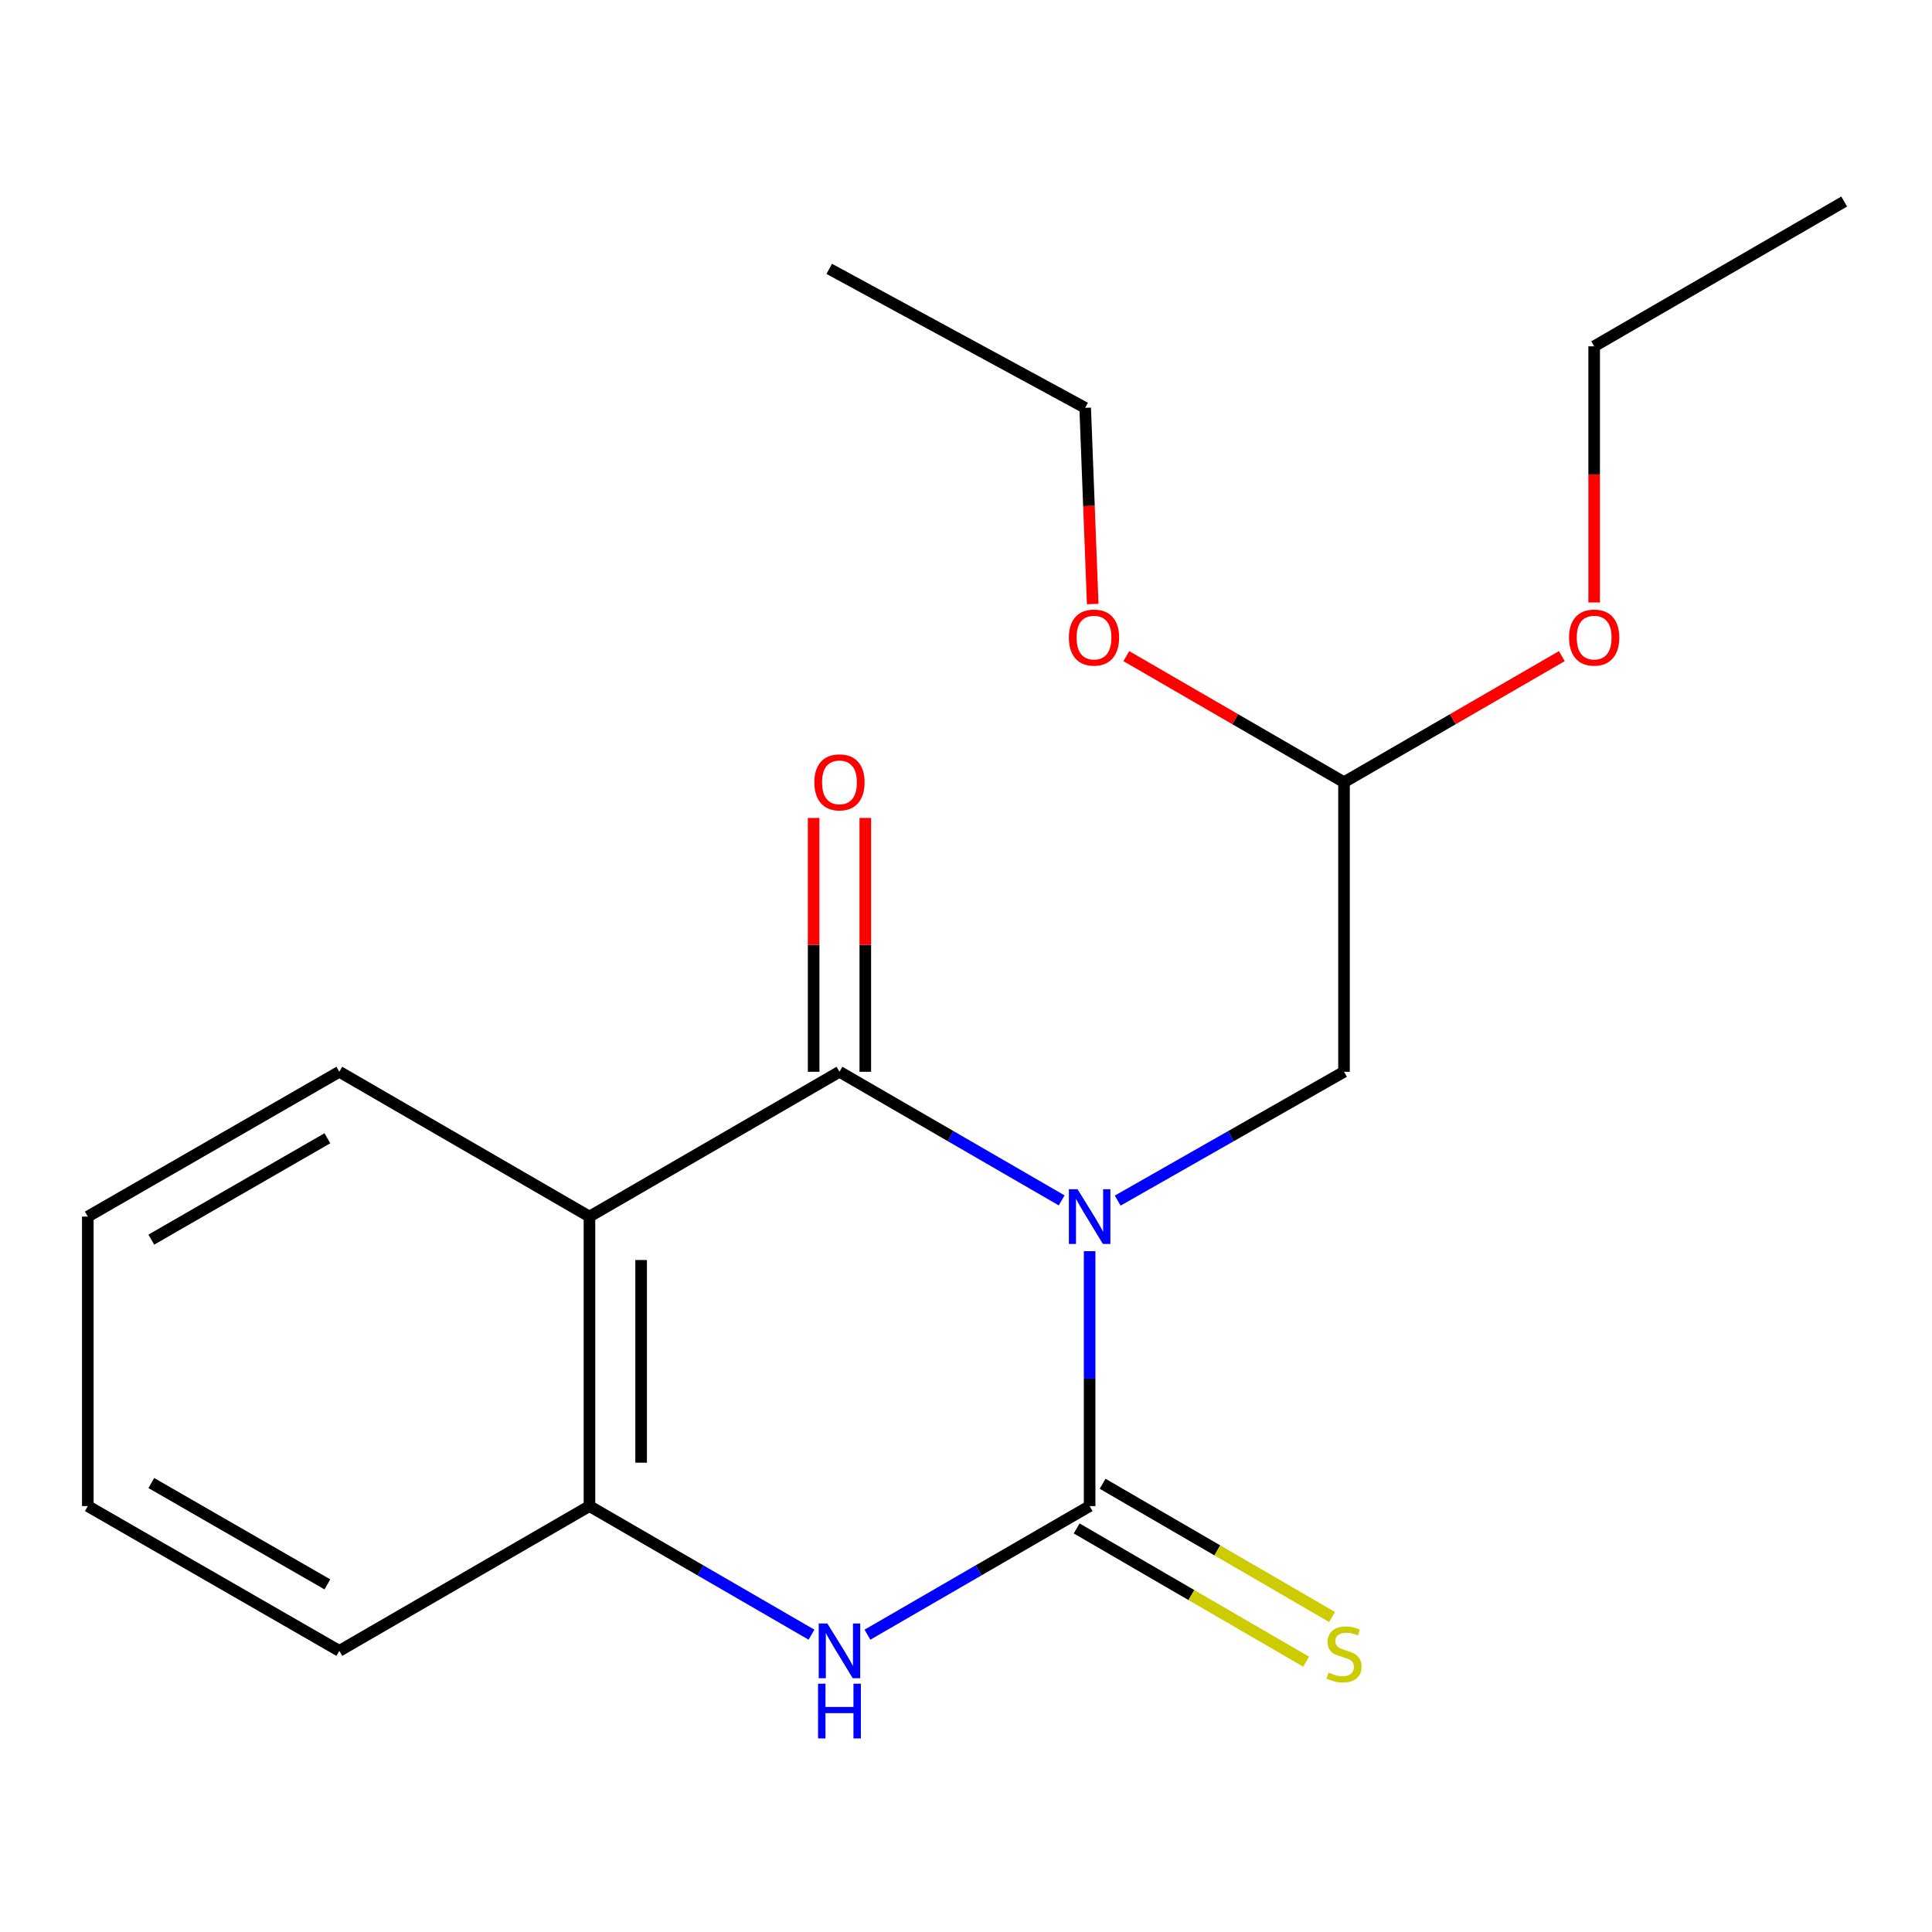 <?xml version='1.0' encoding='iso-8859-1'?>
<svg version='1.1' baseProfile='full'
              xmlns='http://www.w3.org/2000/svg'
                      xmlns:rdkit='http://www.rdkit.org/xml'
                      xmlns:xlink='http://www.w3.org/1999/xlink'
                  xml:space='preserve'
width='1000px' height='1000px' viewBox='0 0 1000 1000'>
<!-- END OF HEADER -->
<rect style='opacity:1.0;fill:#FFFFFF;stroke:none' width='1000' height='1000' x='0' y='0'> </rect>
<path class='bond-0' d='M 563.991,647.607 L 563.991,713.579' style='fill:none;fill-rule:evenodd;stroke:#0000FF;stroke-width:6px;stroke-linecap:butt;stroke-linejoin:miter;stroke-opacity:1' />
<path class='bond-0' d='M 563.991,713.579 L 563.991,779.552' style='fill:none;fill-rule:evenodd;stroke:#000000;stroke-width:6px;stroke-linecap:butt;stroke-linejoin:miter;stroke-opacity:1' />
<path class='bond-1' d='M 549.51,621.318 L 492.01,588.032' style='fill:none;fill-rule:evenodd;stroke:#0000FF;stroke-width:6px;stroke-linecap:butt;stroke-linejoin:miter;stroke-opacity:1' />
<path class='bond-1' d='M 492.01,588.032 L 434.509,554.745' style='fill:none;fill-rule:evenodd;stroke:#000000;stroke-width:6px;stroke-linecap:butt;stroke-linejoin:miter;stroke-opacity:1' />
<path class='bond-5' d='M 578.518,621.43 L 637.087,588.088' style='fill:none;fill-rule:evenodd;stroke:#0000FF;stroke-width:6px;stroke-linecap:butt;stroke-linejoin:miter;stroke-opacity:1' />
<path class='bond-5' d='M 637.087,588.088 L 695.656,554.745' style='fill:none;fill-rule:evenodd;stroke:#000000;stroke-width:6px;stroke-linecap:butt;stroke-linejoin:miter;stroke-opacity:1' />
<path class='bond-3' d='M 563.991,779.552 L 506.49,812.831' style='fill:none;fill-rule:evenodd;stroke:#000000;stroke-width:6px;stroke-linecap:butt;stroke-linejoin:miter;stroke-opacity:1' />
<path class='bond-3' d='M 506.49,812.831 L 448.989,846.111' style='fill:none;fill-rule:evenodd;stroke:#0000FF;stroke-width:6px;stroke-linecap:butt;stroke-linejoin:miter;stroke-opacity:1' />
<path class='bond-6' d='M 557.276,791.115 L 616.666,825.602' style='fill:none;fill-rule:evenodd;stroke:#000000;stroke-width:6px;stroke-linecap:butt;stroke-linejoin:miter;stroke-opacity:1' />
<path class='bond-6' d='M 616.666,825.602 L 676.055,860.088' style='fill:none;fill-rule:evenodd;stroke:#CCCC00;stroke-width:6px;stroke-linecap:butt;stroke-linejoin:miter;stroke-opacity:1' />
<path class='bond-6' d='M 570.705,767.988 L 630.095,802.475' style='fill:none;fill-rule:evenodd;stroke:#000000;stroke-width:6px;stroke-linecap:butt;stroke-linejoin:miter;stroke-opacity:1' />
<path class='bond-6' d='M 630.095,802.475 L 689.485,836.961' style='fill:none;fill-rule:evenodd;stroke:#CCCC00;stroke-width:6px;stroke-linecap:butt;stroke-linejoin:miter;stroke-opacity:1' />
<path class='bond-2' d='M 434.509,554.745 L 305.101,629.7' style='fill:none;fill-rule:evenodd;stroke:#000000;stroke-width:6px;stroke-linecap:butt;stroke-linejoin:miter;stroke-opacity:1' />
<path class='bond-7' d='M 447.88,554.745 L 447.88,489.058' style='fill:none;fill-rule:evenodd;stroke:#000000;stroke-width:6px;stroke-linecap:butt;stroke-linejoin:miter;stroke-opacity:1' />
<path class='bond-7' d='M 447.88,489.058 L 447.88,423.371' style='fill:none;fill-rule:evenodd;stroke:#FF0000;stroke-width:6px;stroke-linecap:butt;stroke-linejoin:miter;stroke-opacity:1' />
<path class='bond-7' d='M 421.137,554.745 L 421.137,489.058' style='fill:none;fill-rule:evenodd;stroke:#000000;stroke-width:6px;stroke-linecap:butt;stroke-linejoin:miter;stroke-opacity:1' />
<path class='bond-7' d='M 421.137,489.058 L 421.137,423.371' style='fill:none;fill-rule:evenodd;stroke:#FF0000;stroke-width:6px;stroke-linecap:butt;stroke-linejoin:miter;stroke-opacity:1' />
<path class='bond-4' d='M 305.101,629.7 L 305.101,779.552' style='fill:none;fill-rule:evenodd;stroke:#000000;stroke-width:6px;stroke-linecap:butt;stroke-linejoin:miter;stroke-opacity:1' />
<path class='bond-4' d='M 331.845,652.178 L 331.845,757.074' style='fill:none;fill-rule:evenodd;stroke:#000000;stroke-width:6px;stroke-linecap:butt;stroke-linejoin:miter;stroke-opacity:1' />
<path class='bond-9' d='M 305.101,629.7 L 175.635,554.745' style='fill:none;fill-rule:evenodd;stroke:#000000;stroke-width:6px;stroke-linecap:butt;stroke-linejoin:miter;stroke-opacity:1' />
<path class='bond-19' d='M 420.03,846.107 L 362.566,812.83' style='fill:none;fill-rule:evenodd;stroke:#0000FF;stroke-width:6px;stroke-linecap:butt;stroke-linejoin:miter;stroke-opacity:1' />
<path class='bond-19' d='M 362.566,812.83 L 305.101,779.552' style='fill:none;fill-rule:evenodd;stroke:#000000;stroke-width:6px;stroke-linecap:butt;stroke-linejoin:miter;stroke-opacity:1' />
<path class='bond-12' d='M 305.101,779.552 L 175.635,854.492' style='fill:none;fill-rule:evenodd;stroke:#000000;stroke-width:6px;stroke-linecap:butt;stroke-linejoin:miter;stroke-opacity:1' />
<path class='bond-8' d='M 695.656,554.745 L 695.656,404.864' style='fill:none;fill-rule:evenodd;stroke:#000000;stroke-width:6px;stroke-linecap:butt;stroke-linejoin:miter;stroke-opacity:1' />
<path class='bond-10' d='M 695.656,404.864 L 752.027,372.239' style='fill:none;fill-rule:evenodd;stroke:#000000;stroke-width:6px;stroke-linecap:butt;stroke-linejoin:miter;stroke-opacity:1' />
<path class='bond-10' d='M 752.027,372.239 L 808.398,339.613' style='fill:none;fill-rule:evenodd;stroke:#FF0000;stroke-width:6px;stroke-linecap:butt;stroke-linejoin:miter;stroke-opacity:1' />
<path class='bond-11' d='M 695.656,404.864 L 639.322,372.241' style='fill:none;fill-rule:evenodd;stroke:#000000;stroke-width:6px;stroke-linecap:butt;stroke-linejoin:miter;stroke-opacity:1' />
<path class='bond-11' d='M 639.322,372.241 L 582.987,339.617' style='fill:none;fill-rule:evenodd;stroke:#FF0000;stroke-width:6px;stroke-linecap:butt;stroke-linejoin:miter;stroke-opacity:1' />
<path class='bond-15' d='M 175.635,554.745 L 45.455,629.7' style='fill:none;fill-rule:evenodd;stroke:#000000;stroke-width:6px;stroke-linecap:butt;stroke-linejoin:miter;stroke-opacity:1' />
<path class='bond-15' d='M 169.452,589.165 L 78.326,641.633' style='fill:none;fill-rule:evenodd;stroke:#000000;stroke-width:6px;stroke-linecap:butt;stroke-linejoin:miter;stroke-opacity:1' />
<path class='bond-13' d='M 825.138,311.837 L 825.138,245.546' style='fill:none;fill-rule:evenodd;stroke:#FF0000;stroke-width:6px;stroke-linecap:butt;stroke-linejoin:miter;stroke-opacity:1' />
<path class='bond-13' d='M 825.138,245.546 L 825.138,179.256' style='fill:none;fill-rule:evenodd;stroke:#000000;stroke-width:6px;stroke-linecap:butt;stroke-linejoin:miter;stroke-opacity:1' />
<path class='bond-14' d='M 565.585,312.631 L 563.636,261.863' style='fill:none;fill-rule:evenodd;stroke:#FF0000;stroke-width:6px;stroke-linecap:butt;stroke-linejoin:miter;stroke-opacity:1' />
<path class='bond-14' d='M 563.636,261.863 L 561.688,211.095' style='fill:none;fill-rule:evenodd;stroke:#000000;stroke-width:6px;stroke-linecap:butt;stroke-linejoin:miter;stroke-opacity:1' />
<path class='bond-20' d='M 175.635,854.492 L 45.455,779.552' style='fill:none;fill-rule:evenodd;stroke:#000000;stroke-width:6px;stroke-linecap:butt;stroke-linejoin:miter;stroke-opacity:1' />
<path class='bond-20' d='M 169.45,820.074 L 78.324,767.616' style='fill:none;fill-rule:evenodd;stroke:#000000;stroke-width:6px;stroke-linecap:butt;stroke-linejoin:miter;stroke-opacity:1' />
<path class='bond-18' d='M 825.138,179.256 L 954.545,104.315' style='fill:none;fill-rule:evenodd;stroke:#000000;stroke-width:6px;stroke-linecap:butt;stroke-linejoin:miter;stroke-opacity:1' />
<path class='bond-17' d='M 561.688,211.095 L 429.205,139.156' style='fill:none;fill-rule:evenodd;stroke:#000000;stroke-width:6px;stroke-linecap:butt;stroke-linejoin:miter;stroke-opacity:1' />
<path class='bond-16' d='M 45.455,629.7 L 45.455,779.552' style='fill:none;fill-rule:evenodd;stroke:#000000;stroke-width:6px;stroke-linecap:butt;stroke-linejoin:miter;stroke-opacity:1' />
<path  class='atom-0' d='M 557.731 615.54
L 567.011 630.54
Q 567.931 632.02, 569.411 634.7
Q 570.891 637.38, 570.971 637.54
L 570.971 615.54
L 574.731 615.54
L 574.731 643.86
L 570.851 643.86
L 560.891 627.46
Q 559.731 625.54, 558.491 623.34
Q 557.291 621.14, 556.931 620.46
L 556.931 643.86
L 553.251 643.86
L 553.251 615.54
L 557.731 615.54
' fill='#0000FF'/>
<path  class='atom-4' d='M 428.249 840.332
L 437.529 855.332
Q 438.449 856.812, 439.929 859.492
Q 441.409 862.172, 441.489 862.332
L 441.489 840.332
L 445.249 840.332
L 445.249 868.652
L 441.369 868.652
L 431.409 852.252
Q 430.249 850.332, 429.009 848.132
Q 427.809 845.932, 427.449 845.252
L 427.449 868.652
L 423.769 868.652
L 423.769 840.332
L 428.249 840.332
' fill='#0000FF'/>
<path  class='atom-4' d='M 423.429 871.484
L 427.269 871.484
L 427.269 883.524
L 441.749 883.524
L 441.749 871.484
L 445.589 871.484
L 445.589 899.804
L 441.749 899.804
L 441.749 886.724
L 427.269 886.724
L 427.269 899.804
L 423.429 899.804
L 423.429 871.484
' fill='#0000FF'/>
<path  class='atom-7' d='M 687.656 865.727
Q 687.976 865.847, 689.296 866.407
Q 690.616 866.967, 692.056 867.327
Q 693.536 867.647, 694.976 867.647
Q 697.656 867.647, 699.216 866.367
Q 700.776 865.047, 700.776 862.767
Q 700.776 861.207, 699.976 860.247
Q 699.216 859.287, 698.016 858.767
Q 696.816 858.247, 694.816 857.647
Q 692.296 856.887, 690.776 856.167
Q 689.296 855.447, 688.216 853.927
Q 687.176 852.407, 687.176 849.847
Q 687.176 846.287, 689.576 844.087
Q 692.016 841.887, 696.816 841.887
Q 700.096 841.887, 703.816 843.447
L 702.896 846.527
Q 699.496 845.127, 696.936 845.127
Q 694.176 845.127, 692.656 846.287
Q 691.136 847.407, 691.176 849.367
Q 691.176 850.887, 691.936 851.807
Q 692.736 852.727, 693.856 853.247
Q 695.016 853.767, 696.936 854.367
Q 699.496 855.167, 701.016 855.967
Q 702.536 856.767, 703.616 858.407
Q 704.736 860.007, 704.736 862.767
Q 704.736 866.687, 702.096 868.807
Q 699.496 870.887, 695.136 870.887
Q 692.616 870.887, 690.696 870.327
Q 688.816 869.807, 686.576 868.887
L 687.656 865.727
' fill='#CCCC00'/>
<path  class='atom-8' d='M 421.509 404.944
Q 421.509 398.144, 424.869 394.344
Q 428.229 390.544, 434.509 390.544
Q 440.789 390.544, 444.149 394.344
Q 447.509 398.144, 447.509 404.944
Q 447.509 411.824, 444.109 415.744
Q 440.709 419.624, 434.509 419.624
Q 428.269 419.624, 424.869 415.744
Q 421.509 411.864, 421.509 404.944
M 434.509 416.424
Q 438.829 416.424, 441.149 413.544
Q 443.509 410.624, 443.509 404.944
Q 443.509 399.384, 441.149 396.584
Q 438.829 393.744, 434.509 393.744
Q 430.189 393.744, 427.829 396.544
Q 425.509 399.344, 425.509 404.944
Q 425.509 410.664, 427.829 413.544
Q 430.189 416.424, 434.509 416.424
' fill='#FF0000'/>
<path  class='atom-11' d='M 812.138 330.004
Q 812.138 323.204, 815.498 319.404
Q 818.858 315.604, 825.138 315.604
Q 831.418 315.604, 834.778 319.404
Q 838.138 323.204, 838.138 330.004
Q 838.138 336.884, 834.738 340.804
Q 831.338 344.684, 825.138 344.684
Q 818.898 344.684, 815.498 340.804
Q 812.138 336.924, 812.138 330.004
M 825.138 341.484
Q 829.458 341.484, 831.778 338.604
Q 834.138 335.684, 834.138 330.004
Q 834.138 324.444, 831.778 321.644
Q 829.458 318.804, 825.138 318.804
Q 820.818 318.804, 818.458 321.604
Q 816.138 324.404, 816.138 330.004
Q 816.138 335.724, 818.458 338.604
Q 820.818 341.484, 825.138 341.484
' fill='#FF0000'/>
<path  class='atom-12' d='M 553.249 330.004
Q 553.249 323.204, 556.609 319.404
Q 559.969 315.604, 566.249 315.604
Q 572.529 315.604, 575.889 319.404
Q 579.249 323.204, 579.249 330.004
Q 579.249 336.884, 575.849 340.804
Q 572.449 344.684, 566.249 344.684
Q 560.009 344.684, 556.609 340.804
Q 553.249 336.924, 553.249 330.004
M 566.249 341.484
Q 570.569 341.484, 572.889 338.604
Q 575.249 335.684, 575.249 330.004
Q 575.249 324.444, 572.889 321.644
Q 570.569 318.804, 566.249 318.804
Q 561.929 318.804, 559.569 321.604
Q 557.249 324.404, 557.249 330.004
Q 557.249 335.724, 559.569 338.604
Q 561.929 341.484, 566.249 341.484
' fill='#FF0000'/>
</svg>
